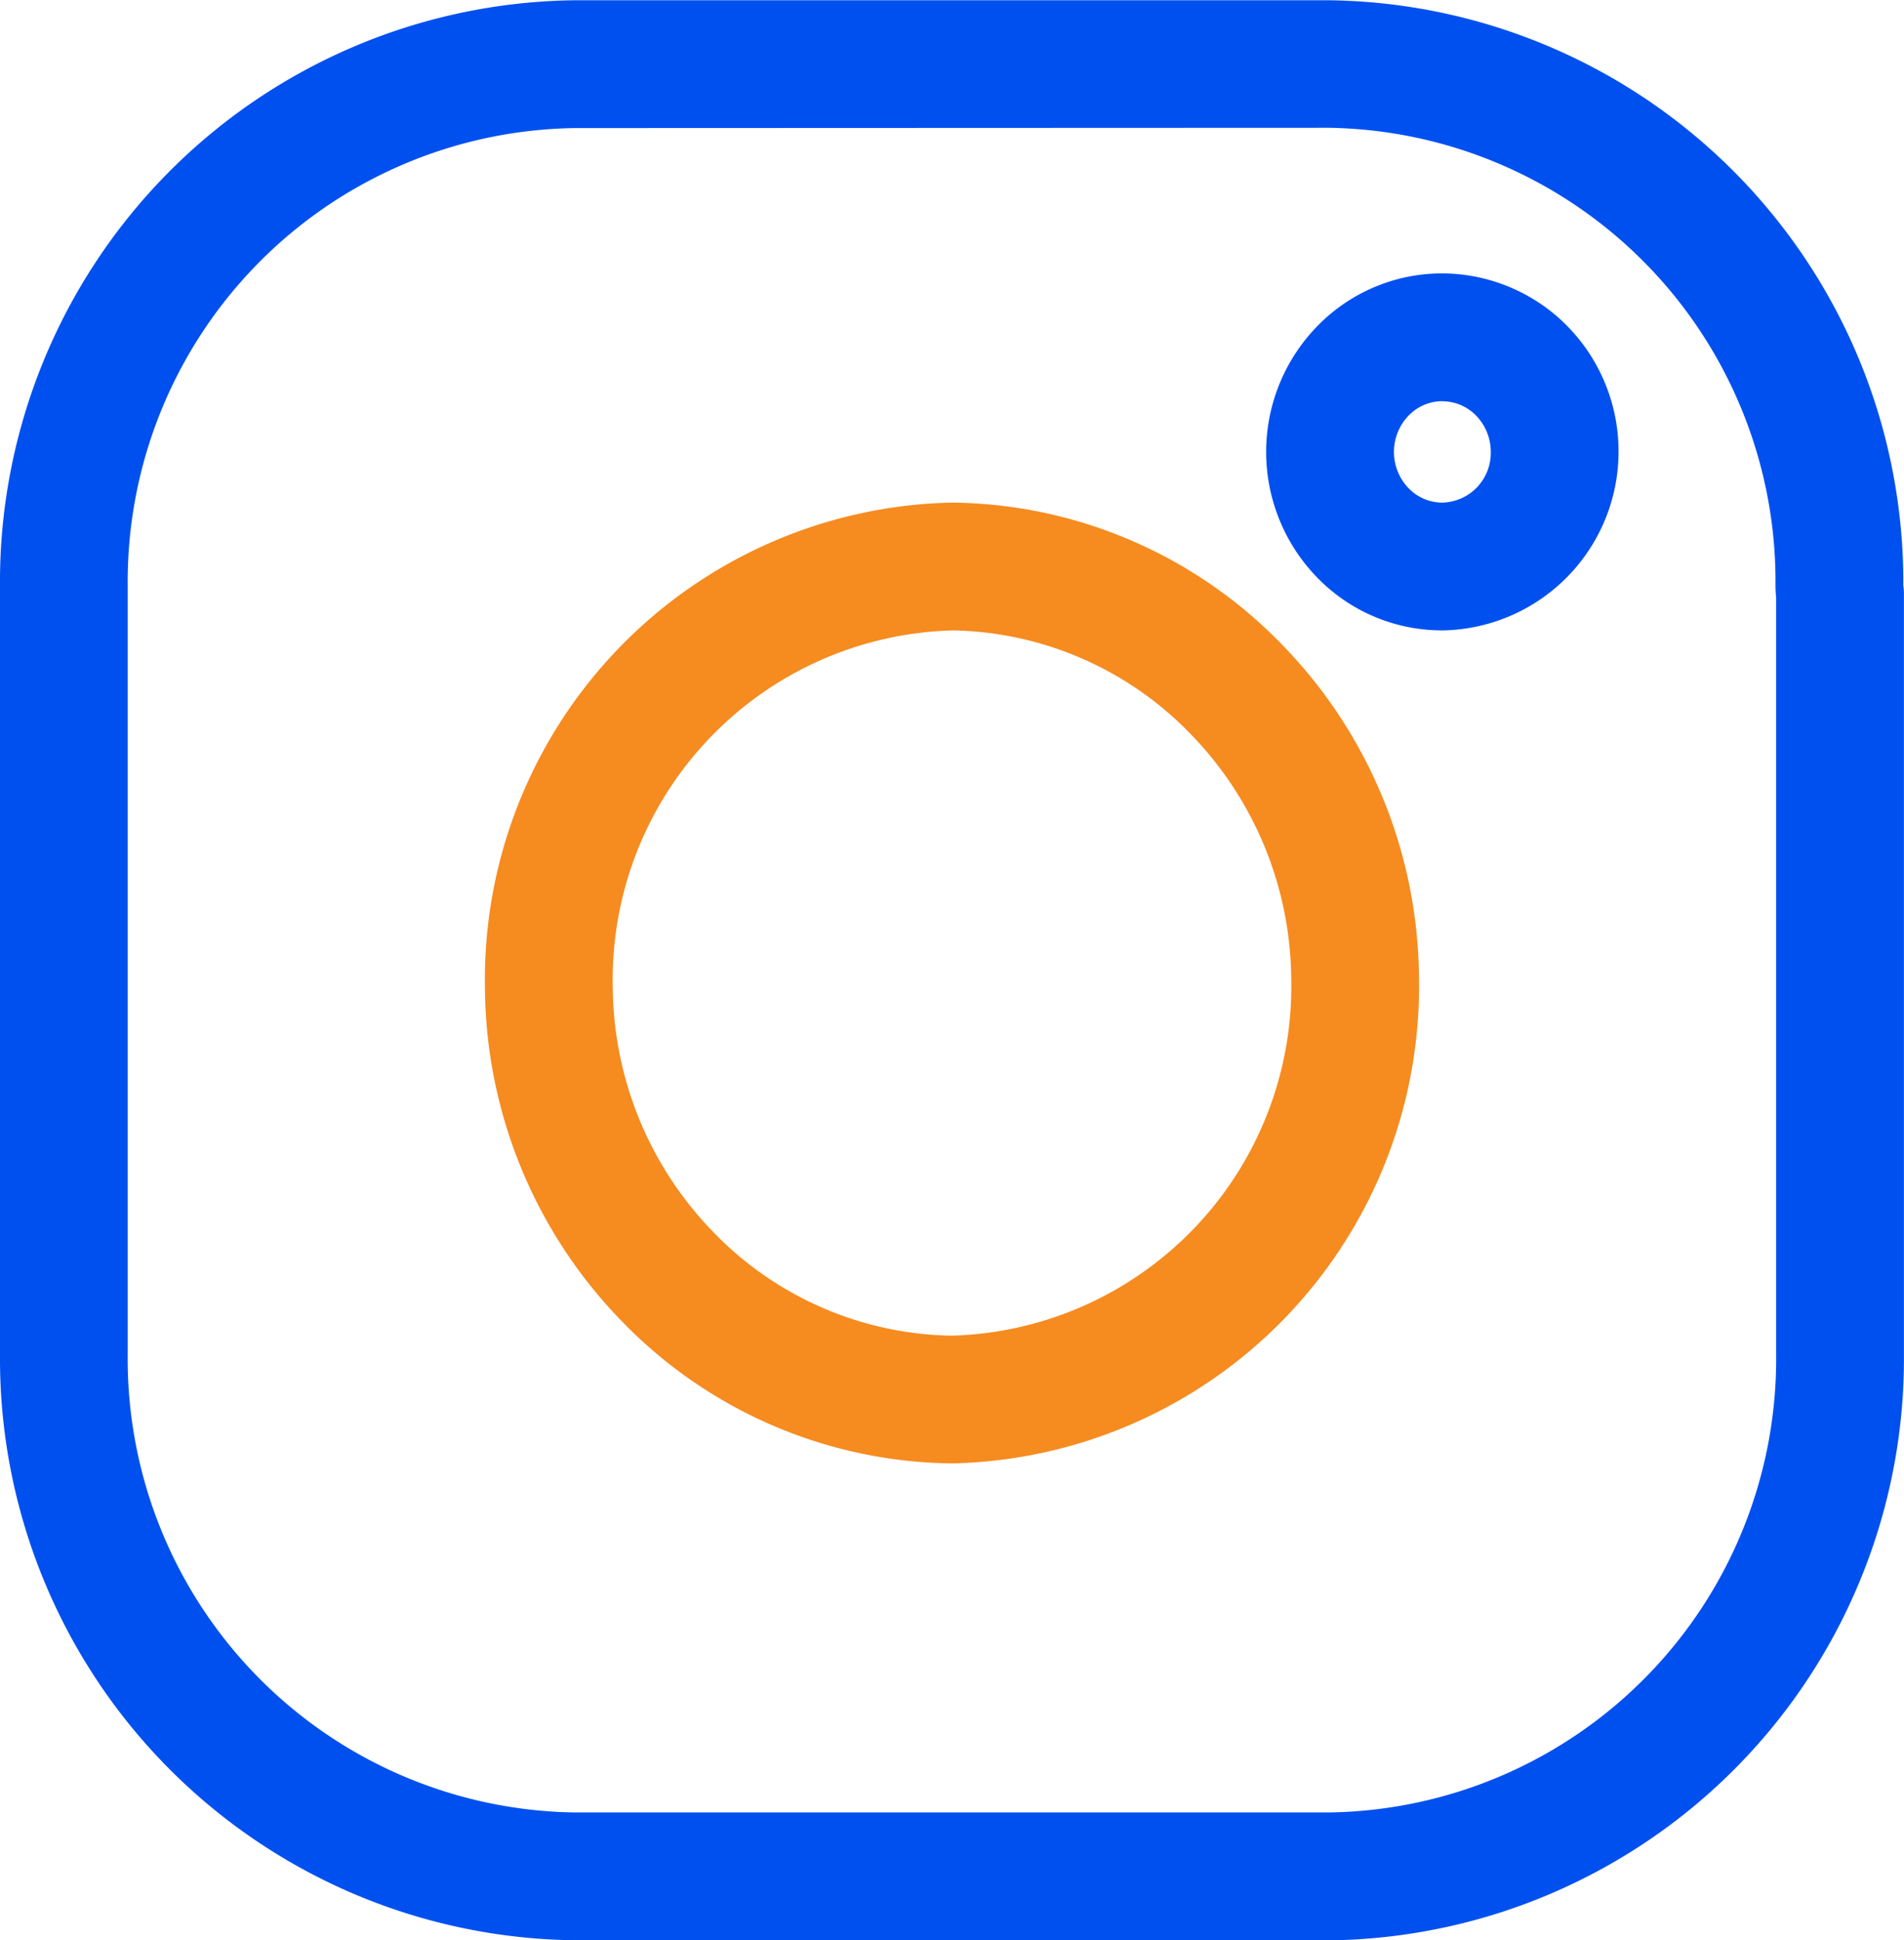 <svg xmlns="http://www.w3.org/2000/svg" width="59.668" height="60.794" viewBox="0 0 59.668 60.794"><defs><style>.a{fill:#0050f0;}.b{fill:#f68b1f;}</style></defs><g transform="translate(-3211.701 -4797.402)"><path class="a" d="M3229.714,4858.2a18.224,18.224,0,0,1-18.013-18.334v-24.12a18.224,18.224,0,0,1,18.011-18.336h0l23.626,0a18.227,18.227,0,0,1,18.009,18.334,1.746,1.746,0,0,1,.02.274v23.85a18.225,18.225,0,0,1-18.011,18.335Zm0-56.785a14.213,14.213,0,0,0-14.011,14.333v24.116a14.212,14.212,0,0,0,14.011,14.331h23.64a14.212,14.212,0,0,0,14.008-14.333V4816.13c-.013-.131-.02-.263-.02-.393a14.215,14.215,0,0,0-14.007-14.331Z" transform="translate(0)"/><path class="a" d="M3396.42,4847.279a5.45,5.45,0,0,1-3.918-1.652,5.645,5.645,0,0,1,0-7.881,5.45,5.45,0,0,1,3.918-1.653h0a5.53,5.53,0,0,1,3.92,1.654,5.608,5.608,0,0,1-3.919,9.533Zm0-7.182a1.476,1.476,0,0,0-1.058.452,1.641,1.641,0,0,0,0,2.275,1.473,1.473,0,0,0,1.059.451h0a1.556,1.556,0,0,0,1.517-1.589,1.63,1.63,0,0,0-.458-1.136A1.48,1.48,0,0,0,3396.419,4840.1Z" transform="translate(-139.519 -30.124)"/><path class="b" d="M3294.976,4898.632h-.026a14.6,14.6,0,0,1-10.291-4.423,15.107,15.107,0,0,1-4.319-10.442,14.952,14.952,0,0,1,14.61-15.241H3295a14.591,14.591,0,0,1,10.291,4.422,15.106,15.106,0,0,1,4.319,10.442,14.953,14.953,0,0,1-14.61,15.242Zm0-26.1a10.945,10.945,0,0,0-10.631,11.188,11.117,11.117,0,0,0,3.174,7.688,10.612,10.612,0,0,0,7.457,3.222,10.944,10.944,0,0,0,10.631-11.187,11.119,11.119,0,0,0-3.175-7.688A10.615,10.615,0,0,0,3294.976,4872.53Z" transform="translate(-53.441 -55.375)"/></g></svg>